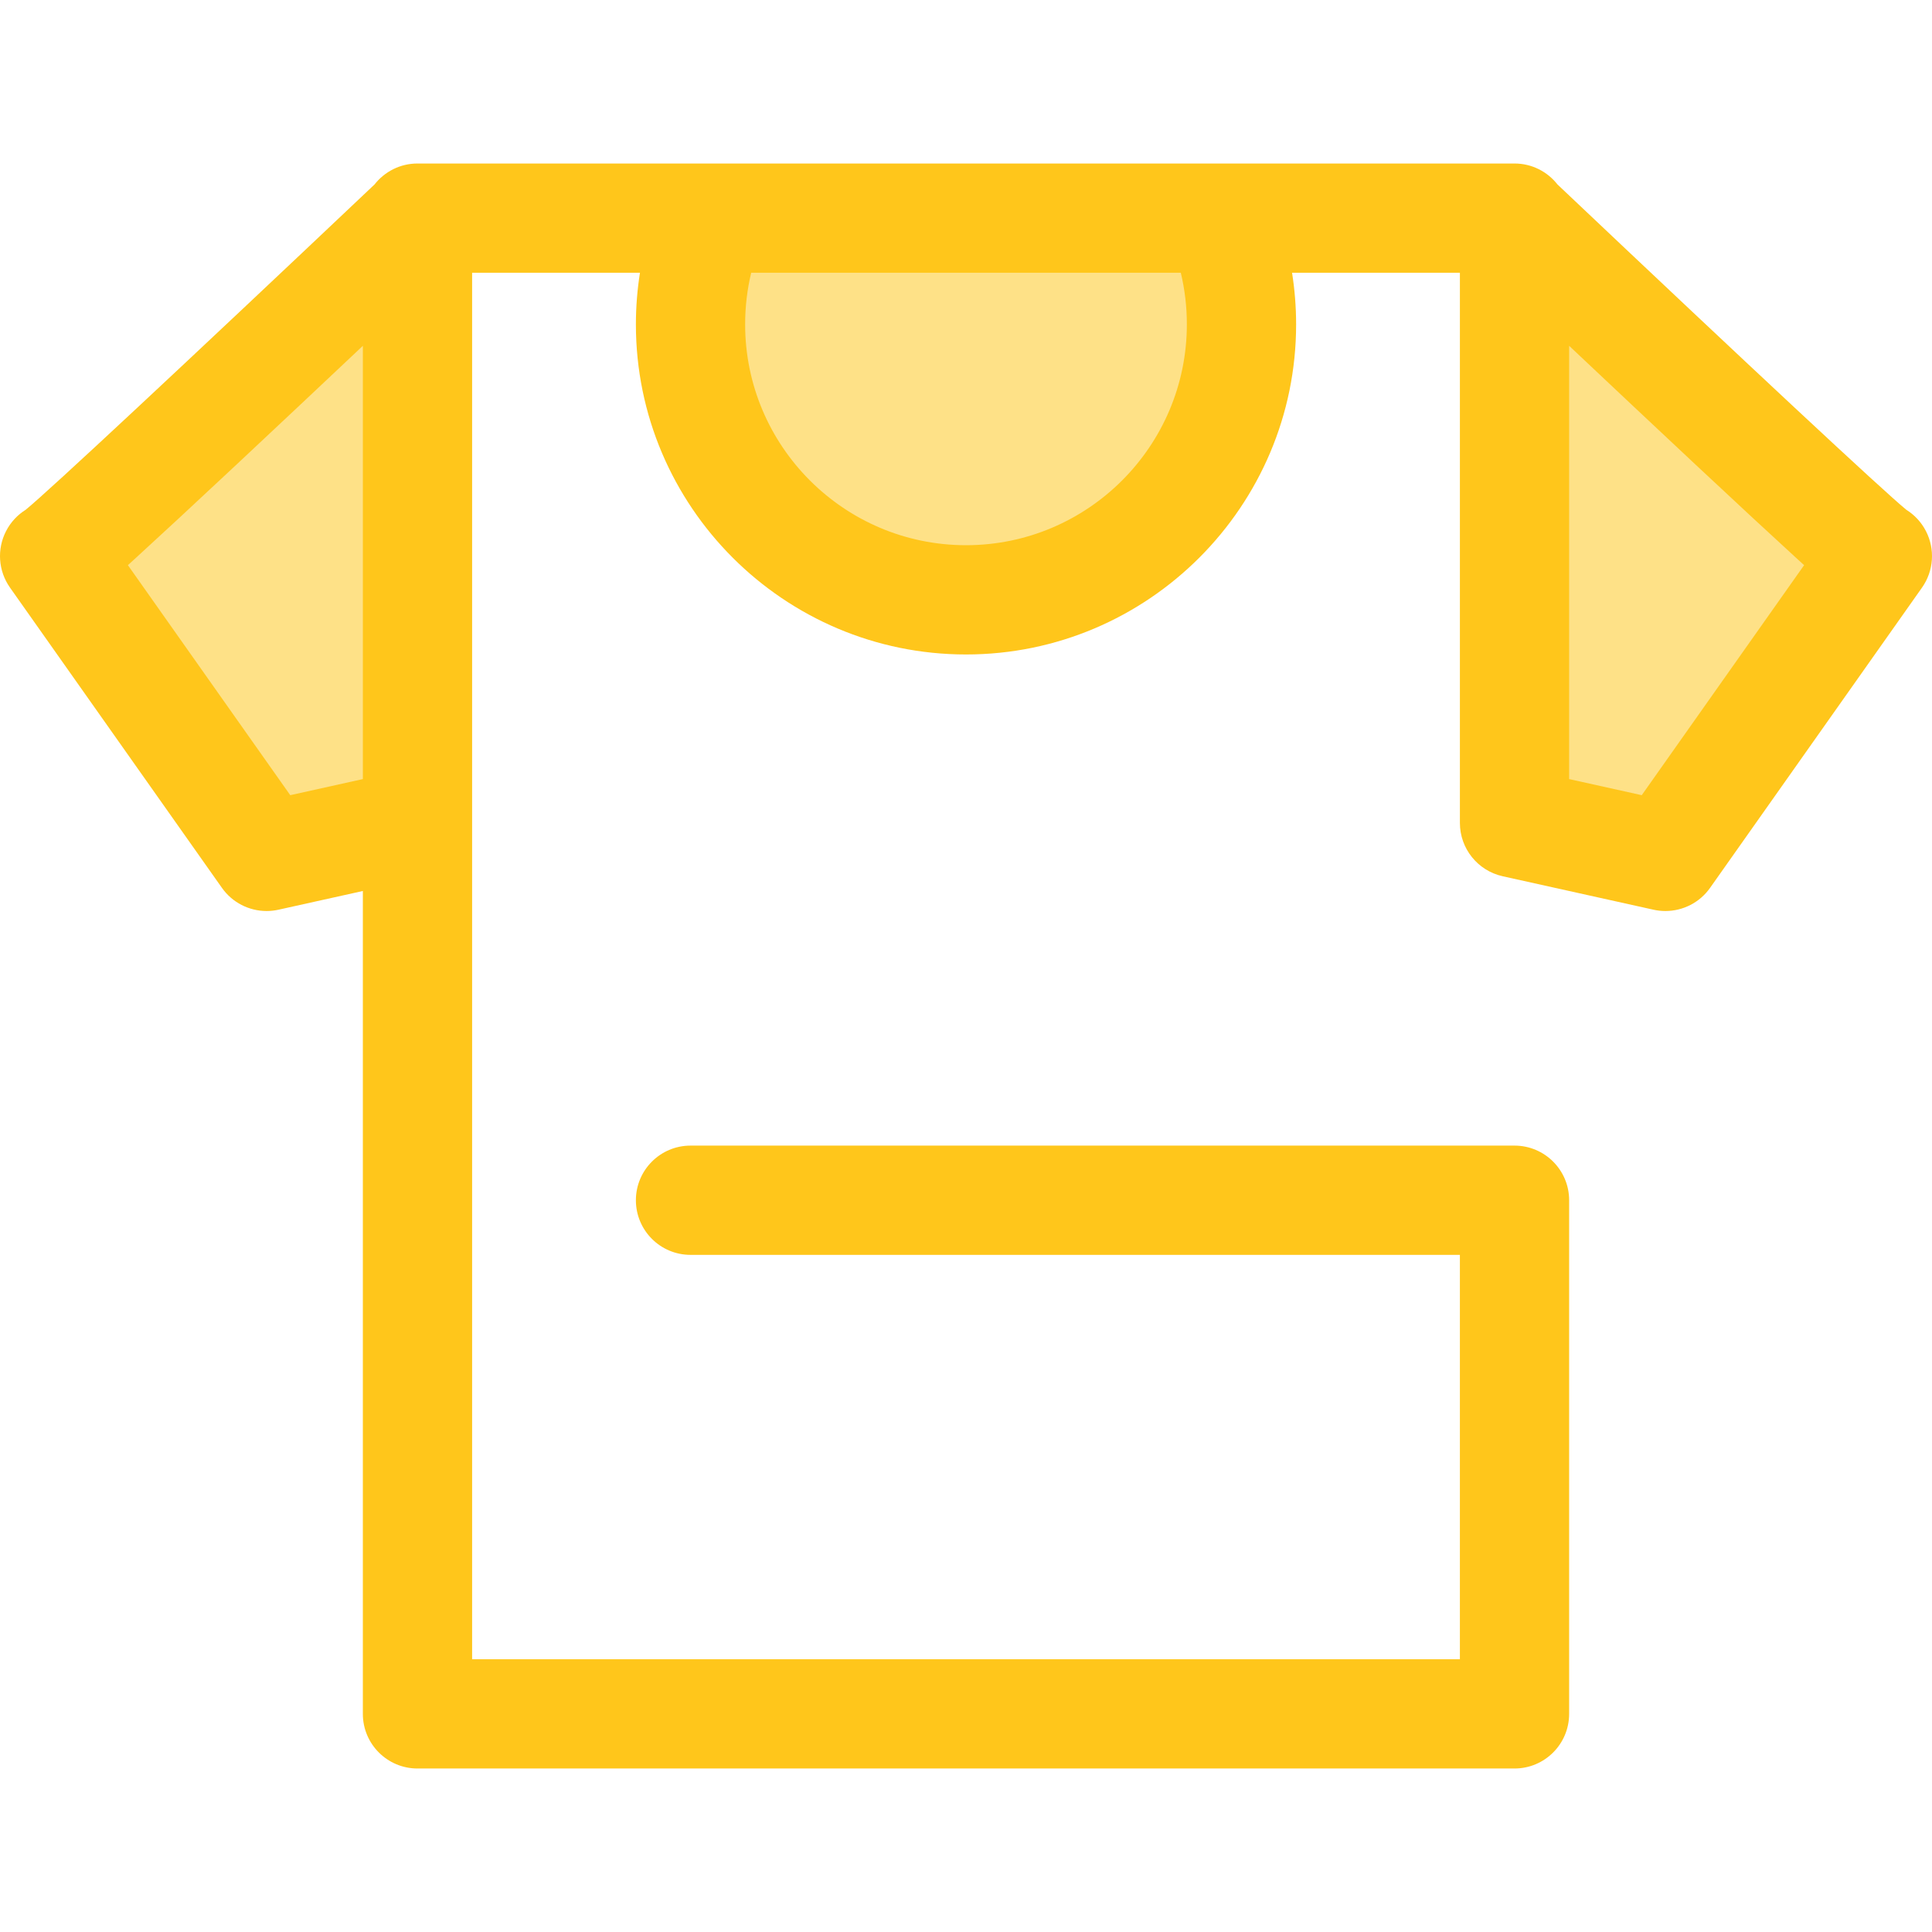 <?xml version="1.0" encoding="iso-8859-1"?>
<!-- Uploaded to: SVG Repo, www.svgrepo.com, Generator: SVG Repo Mixer Tools -->
<svg height="800px" width="800px" version="1.1" id="Layer_1" xmlns="http://www.w3.org/2000/svg" xmlns:xlink="http://www.w3.org/1999/xlink" 
	 viewBox="0 0 512 512" xml:space="preserve">
<g>
	<path style="fill:#FEE187;" d="M110.637,58.041c-27.591,26.124-94.515,89.331-96.16,89.331l56.173,79.58l39.986-8.87V58.041z"/>
	<path style="fill:#FEE187;" d="M401.362,218.082l39.986,8.87l56.173-79.58c-1.645,0-68.567-63.205-96.16-89.331V218.082z"/>
	<path style="fill:#FEE187;" d="M329.006,85.957c0,40.328-32.691,73.005-73.006,73.005s-73.006-32.677-73.006-73.005
		c0-9.968,2.007-19.491,5.63-28.153h134.75C326.999,66.467,329.006,75.99,329.006,85.957z"/>
</g>
<path style="fill:#FFC61B;" d="M510.376,140.711c-1.215-2.345-3.018-4.264-5.176-5.613c-6.024-4.901-41.871-38.329-92.454-86.215
	c-2.651-3.378-6.759-5.553-11.385-5.553h-77.986H188.624h-77.986c-4.625,0-8.734,2.177-11.385,5.553
	c-50.582,47.887-86.43,81.316-92.454,86.217c-2.157,1.349-3.961,3.268-5.176,5.613c-2.489,4.802-2.092,10.59,1.026,15.009
	l56.173,79.58c2.748,3.894,7.188,6.128,11.827,6.128c1.041,0,2.092-0.111,3.137-0.343l22.373-4.963v218.07
	c0,7.994,6.483,14.477,14.477,14.477h290.725c7.994,0,14.477-6.483,14.477-14.477V318.075c0-7.994-6.483-14.477-14.477-14.477
	H182.995c-7.994,0-14.477,6.483-14.477,14.477s6.483,14.477,14.477,14.477h203.891v107.164H125.115V72.284h44.479
	c-0.706,4.495-1.076,9.058-1.076,13.674c0,48.238,39.244,87.483,87.483,87.483s87.483-39.244,87.483-87.483
	c0-4.615-0.369-9.179-1.076-13.674h44.479v145.798c0,6.787,4.715,12.663,11.342,14.134l39.986,8.87
	c1.045,0.232,2.095,0.343,3.137,0.343c4.639,0,9.079-2.235,11.827-6.128l56.173-79.58
	C512.469,151.302,512.865,145.514,510.376,140.711z M11.225,133.264c0.486-0.111,1.005-0.203,1.552-0.268
	C12.252,133.058,11.734,133.146,11.225,133.264z M76.923,210.732l-43.029-60.958c0.693-0.633,1.419-1.296,2.185-1.994
	c6.379-5.824,15.342-14.136,26.638-24.703c10.93-10.224,22.797-21.39,33.444-31.433v114.821L76.923,210.732z M314.528,85.957
	c0,32.273-26.256,58.529-58.529,58.529s-58.529-26.256-58.529-58.529c0-4.653,0.537-9.226,1.603-13.674h113.851
	C313.991,76.731,314.528,81.304,314.528,85.957z M435.078,210.732l-19.237-4.266V91.644c10.647,10.043,22.514,21.209,33.444,31.433
	c11.298,10.567,20.26,18.877,26.638,24.703c0.764,0.698,1.491,1.361,2.185,1.994L435.078,210.732z M499.224,132.996
	c0.547,0.064,1.066,0.155,1.552,0.268C500.266,133.146,499.748,133.058,499.224,132.996z"/>
</svg>